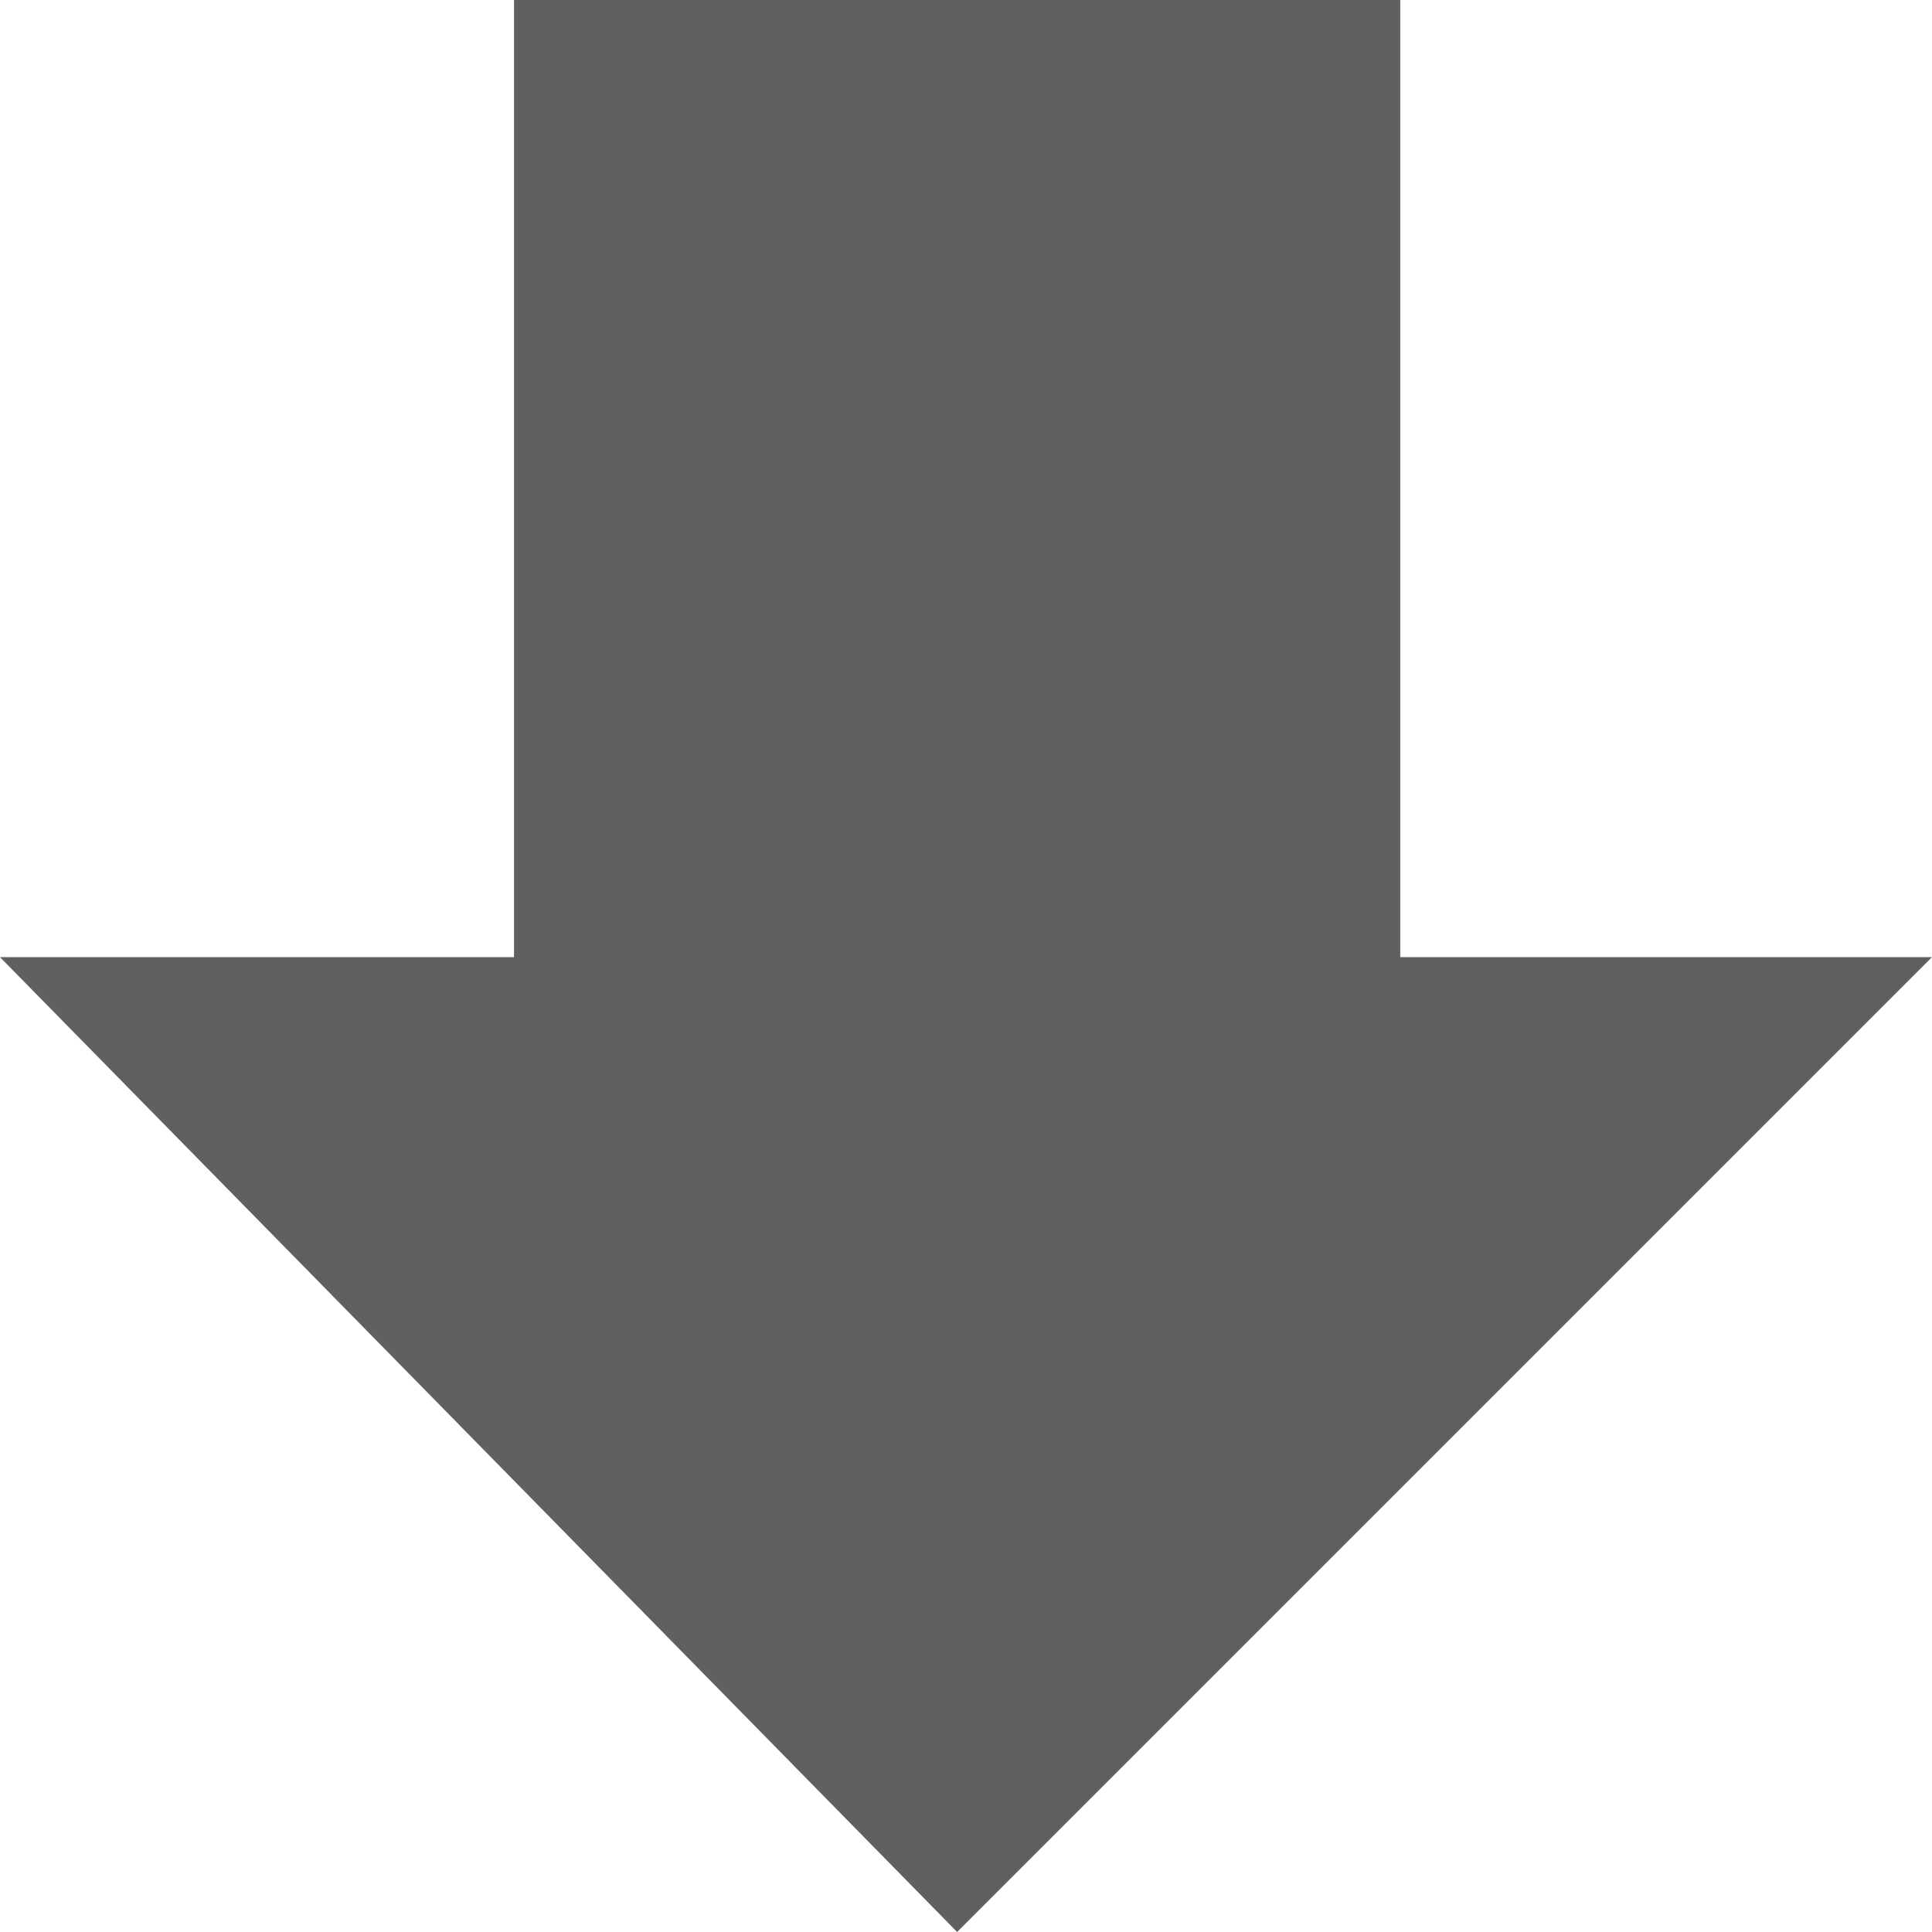 <?xml version="1.0" encoding="utf-8"?>
<!-- Generator: Adobe Illustrator 24.3.0, SVG Export Plug-In . SVG Version: 6.00 Build 0)  -->
<svg version="1.1" id="Layer_1" xmlns="http://www.w3.org/2000/svg" xmlns:xlink="http://www.w3.org/1999/xlink" x="0px" y="0px"
	 width="10.9px" height="10.9px" viewBox="0 0 10.9 10.9" style="enable-background:new 0 0 10.9 10.9;" xml:space="preserve">
<style type="text/css">
	.st0{fill:#606060;}
</style>
<polygon class="st0" points="7.9,5.4 7.9,0 2.9,0 2.9,5.4 0,5.4 5.4,10.9 10.9,5.4 "/>
</svg>
